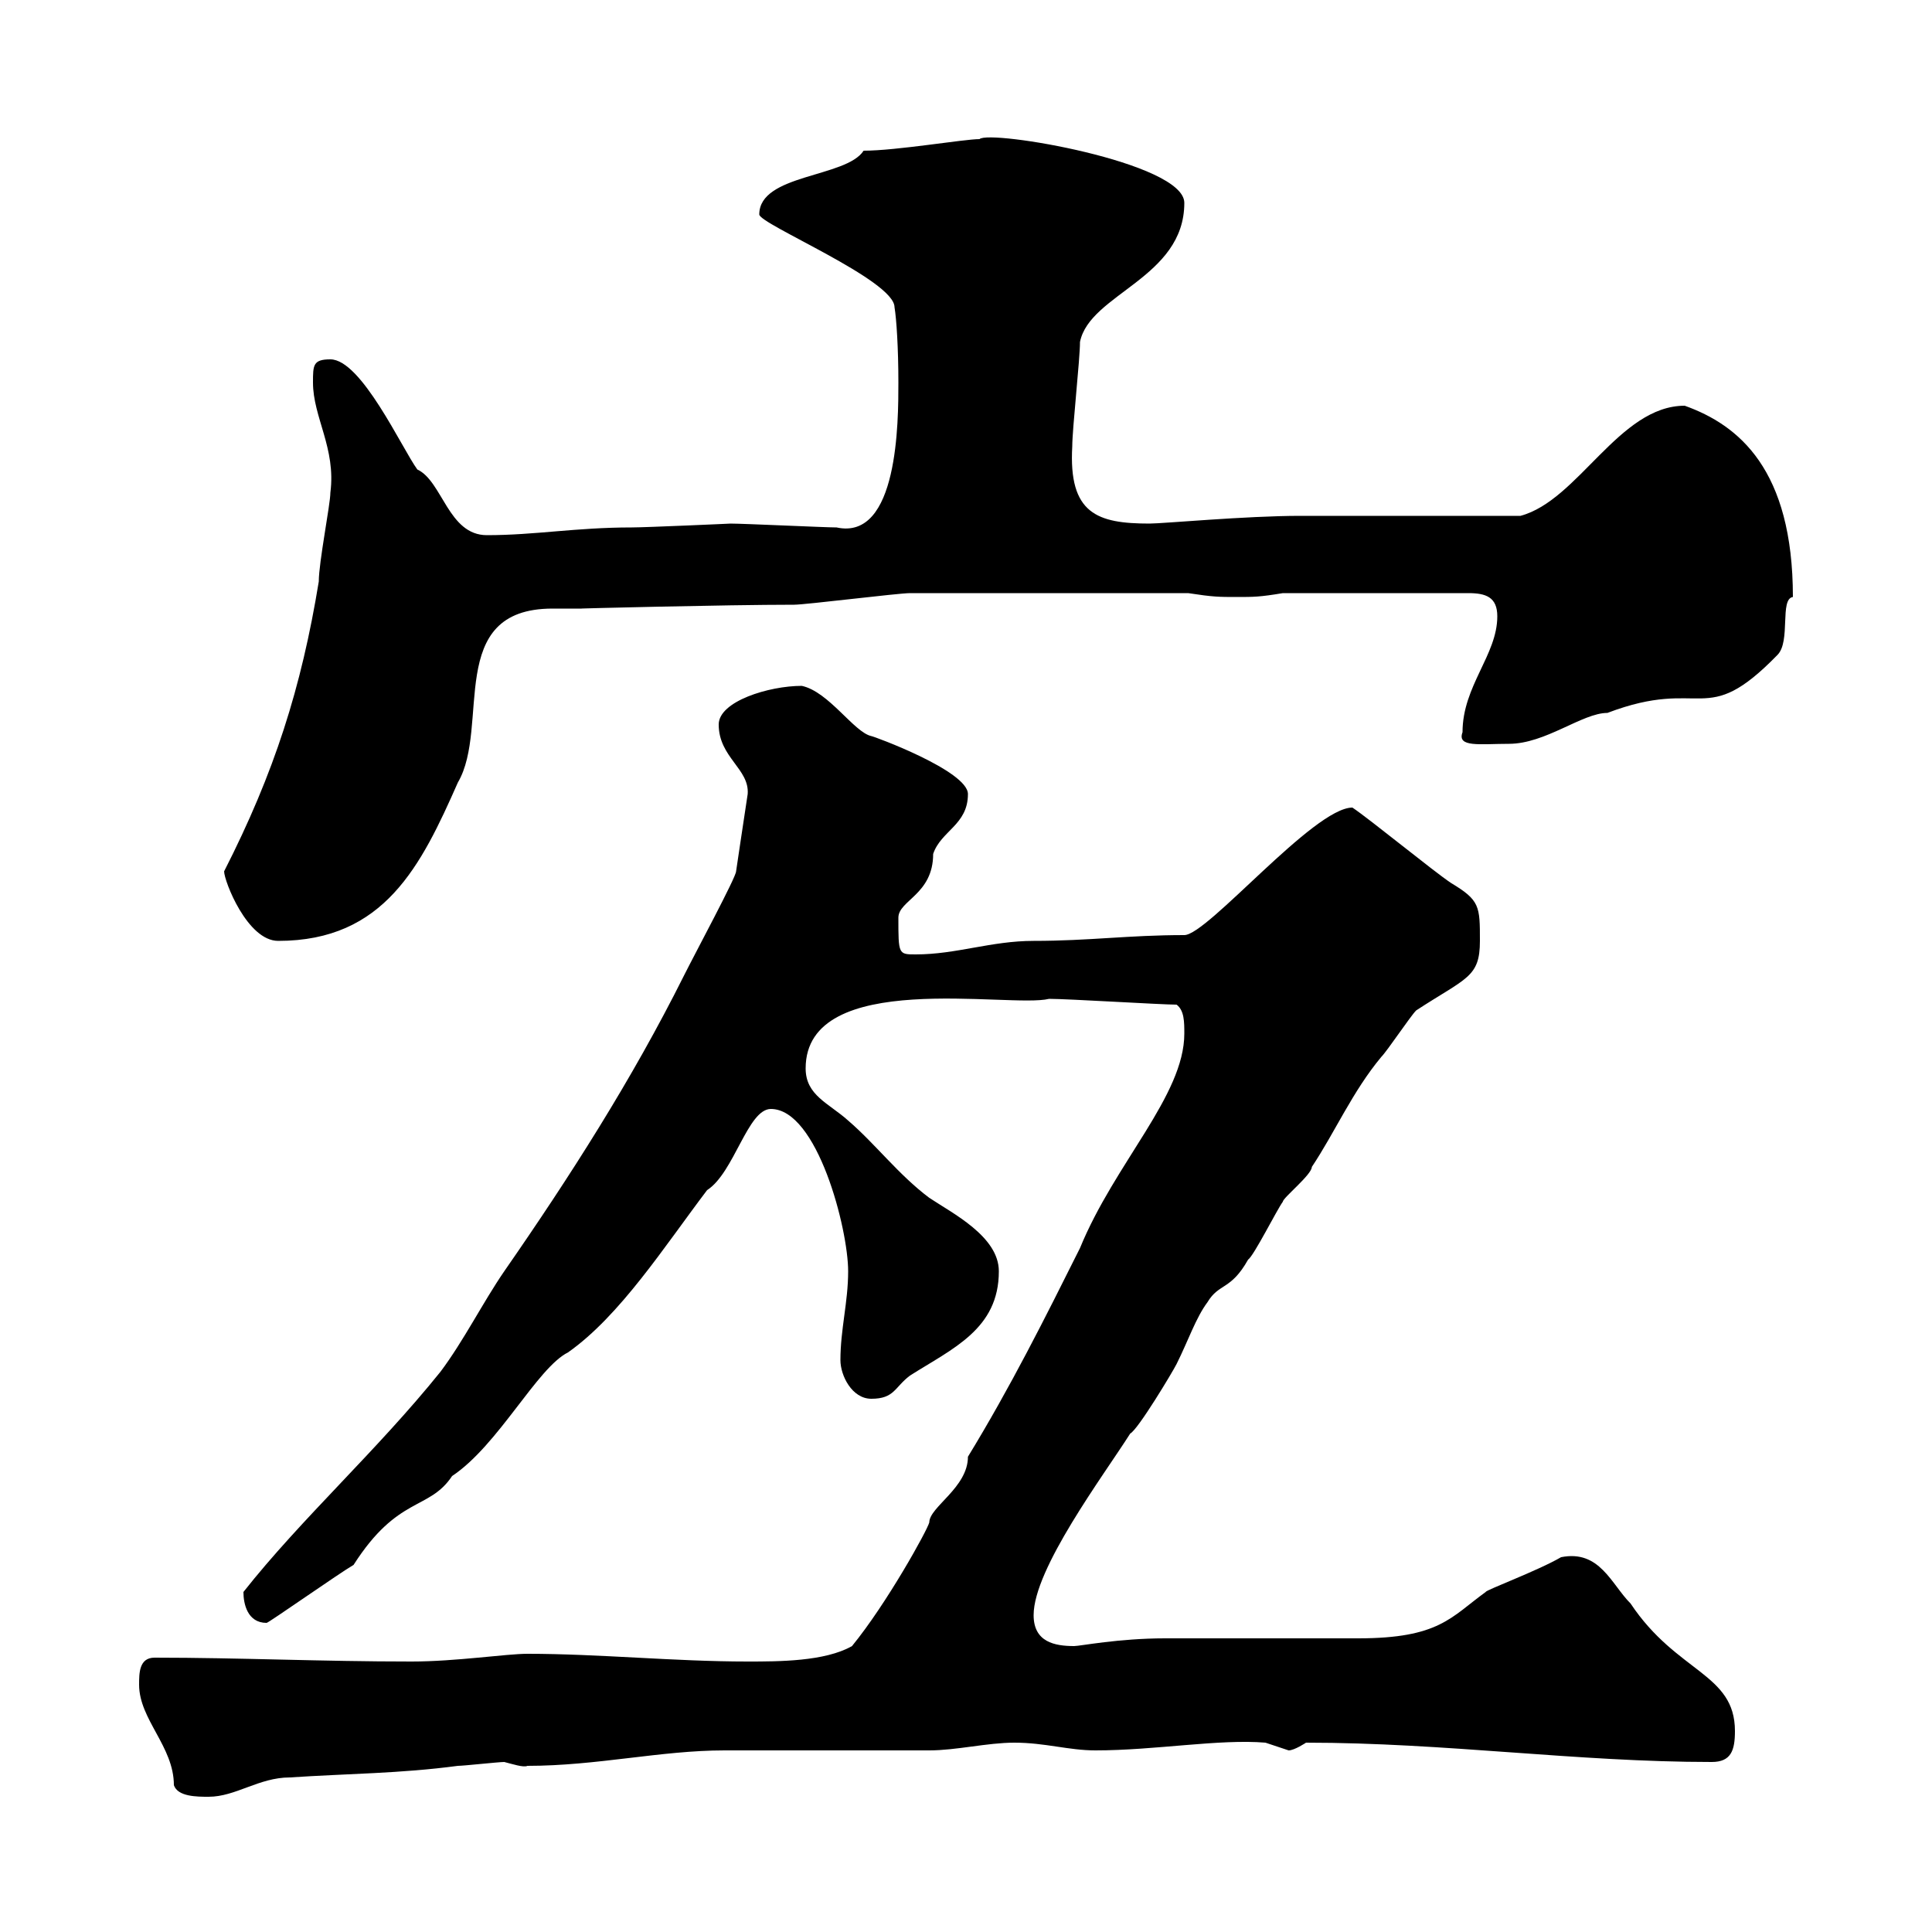 <svg xmlns="http://www.w3.org/2000/svg" xmlns:xlink="http://www.w3.org/1999/xlink" width="300" height="300"><path d="M21.60 261.60C21.60 267 27 271.20 27 277.20C27.60 279 30.60 279 32.40 279C36.60 279 40.20 276 45 276C54 275.40 62.10 275.40 71.10 274.20C72 274.20 77.40 273.60 78.30 273.60C79.50 273.90 81.30 274.50 81.90 274.20C92.70 274.20 102.60 271.80 112.50 271.80C115.50 271.80 141.30 271.80 144.30 271.80C148.50 271.80 153.30 270.60 157.50 270.60C162.30 270.60 165.90 271.80 170.10 271.80C179.40 271.80 189.30 270 196.50 270.60C196.50 270.60 200.10 271.80 200.10 271.80C201 271.80 202.80 270.60 202.80 270.60C224.40 270.60 244.80 273.60 265.80 273.60C268.80 273.60 269.40 271.80 269.40 268.80C269.40 259.80 260.40 259.80 253.20 249C250.20 246 248.40 240.60 242.40 241.80C238.80 243.90 230.70 246.90 230.70 247.20C225.30 251.10 223.50 254.40 210.90 254.40C208.20 254.40 183.90 254.40 180.90 254.40C173.70 254.40 167.70 255.60 166.80 255.60C163.80 255.60 160.50 255 160.50 250.80C160.50 243.60 171.30 229.20 175.50 222.60C176.70 222 182.10 213 182.70 211.80C184.50 208.20 185.70 204.60 187.50 202.20C189.30 199.20 191.10 200.40 193.80 195.60C194.70 195 198.30 187.80 199.20 186.60C199.20 186 203.70 182.40 203.70 181.20C207.30 175.80 210 169.50 214.50 164.10C215.40 163.20 219 157.80 219.90 156.90C227.70 151.80 229.80 151.80 229.80 146.10C229.80 140.70 229.80 139.80 225.30 137.10C222.60 135.30 212.70 127.20 210 125.40C204 125.40 187.50 145.20 183.90 145.20C175.20 145.20 169.20 146.10 160.50 146.10C153.90 146.10 148.50 148.20 142.20 148.20C139.50 148.20 139.50 148.20 139.50 142.50C139.50 139.80 144.90 138.90 144.90 132.60C146.10 129 150.30 128.10 150.30 123.30C150.30 119.70 135.60 114.30 135.30 114.30C132.60 113.70 128.70 107.40 124.50 106.50C119.40 106.50 111.60 108.90 111.60 112.50C111.60 117.60 116.40 119.40 116.10 123.30C115.50 127.20 114.30 135.30 114.30 135.30C114.30 136.20 108 147.90 106.20 151.50C98.10 167.70 88.50 182.70 78.30 197.40C75 202.20 72 208.20 68.40 213C58.50 225.30 46.80 235.80 37.80 247.20C37.80 249 38.40 252 41.40 252C41.70 252 52.80 244.20 54.90 243C61.80 232.20 66.60 234.60 70.20 229.20C77.40 224.40 83.40 212.40 88.20 210C96.30 204.30 103.20 193.50 109.80 184.80C114 182.10 116.10 172.20 119.70 172.20C126.90 172.20 131.70 190.80 131.70 197.40C131.70 202.20 130.50 206.40 130.50 211.20C130.50 213.60 132.30 217.20 135.30 217.20C138.90 217.20 138.90 215.40 141.30 213.60C147.90 209.40 155.10 206.40 155.10 197.40C155.10 192 147.90 188.40 144.30 186C139.50 182.40 135.90 177.60 131.70 174C128.70 171.30 125.10 170.10 125.10 165.90C125.10 150.30 156.90 156.60 162.90 155.10C165.90 155.10 180.30 156 182.70 156C183.90 156.90 183.90 158.70 183.90 160.50C183.90 170.10 173.10 180.60 167.70 193.80C162.30 204.60 156.90 215.40 150.30 226.20C150.30 231 144.30 234 144.30 236.40C144 237.60 137.70 249 132.30 255.60C128.10 258 120.90 258 116.10 258C104.70 258 93 256.80 81.90 256.80C78.60 256.80 70.80 258 63.90 258C49.80 258 37.20 257.40 24 257.40C21.60 257.40 21.60 259.80 21.60 261.60ZM34.80 135.30C34.80 136.80 38.40 146.10 43.20 146.10C59.70 146.10 65.40 134.40 71.10 121.50C76.20 112.80 69 94.50 85.80 94.50C87.30 94.50 88.80 94.50 90.30 94.50C89.10 94.50 112.80 93.90 123.30 93.90C125.10 93.90 139.50 92.10 141.30 92.10C150 92.10 168 92.10 184.50 92.10C188.40 92.70 189.30 92.70 192 92.70C194.70 92.70 195.60 92.70 199.20 92.10L228 92.10C230.70 92.10 232.50 92.70 232.50 95.70C232.50 101.70 227.10 106.50 227.10 113.70C226.20 116.10 229.80 115.50 234.30 115.50C240 115.50 245.70 110.70 249.60 110.70C264.60 105 264.60 113.40 276 101.70C278.10 99.60 276.30 93 278.40 92.70C278.40 72.90 270 66 261.60 63C251.40 63 245.10 77.70 236.10 80.10C230.70 80.10 207.30 80.10 201.90 80.10C193.50 80.10 180.60 81.30 178.50 81.30C170.40 81.30 165.90 79.80 166.50 69.30C166.50 66.60 167.70 55.80 167.70 53.10C169.20 45.60 183.90 43.20 183.90 31.50C183.90 25.20 153.60 20.10 152.10 21.60C149.70 21.60 139.20 23.40 134.10 23.40C131.40 27.60 117.90 27 117.90 33.30C117.90 34.80 138.90 43.50 138.90 47.70C139.20 49.50 139.50 54 139.50 59.40C139.50 65.40 139.50 84 129.90 81.90C128.10 81.90 115.50 81.30 113.40 81.30C113.70 81.30 100.20 81.90 98.10 81.90C89.40 81.90 83.10 83.10 75.60 83.10C69.60 83.10 68.70 74.70 64.80 72.90C62.40 69.60 56.10 55.80 51.30 55.80C48.60 55.80 48.60 56.70 48.60 59.40C48.60 64.80 52.20 69.60 51.30 76.50C51.30 78.30 49.50 87.30 49.50 90.30C46.80 106.80 42.60 120 34.80 135.30Z"/></svg>